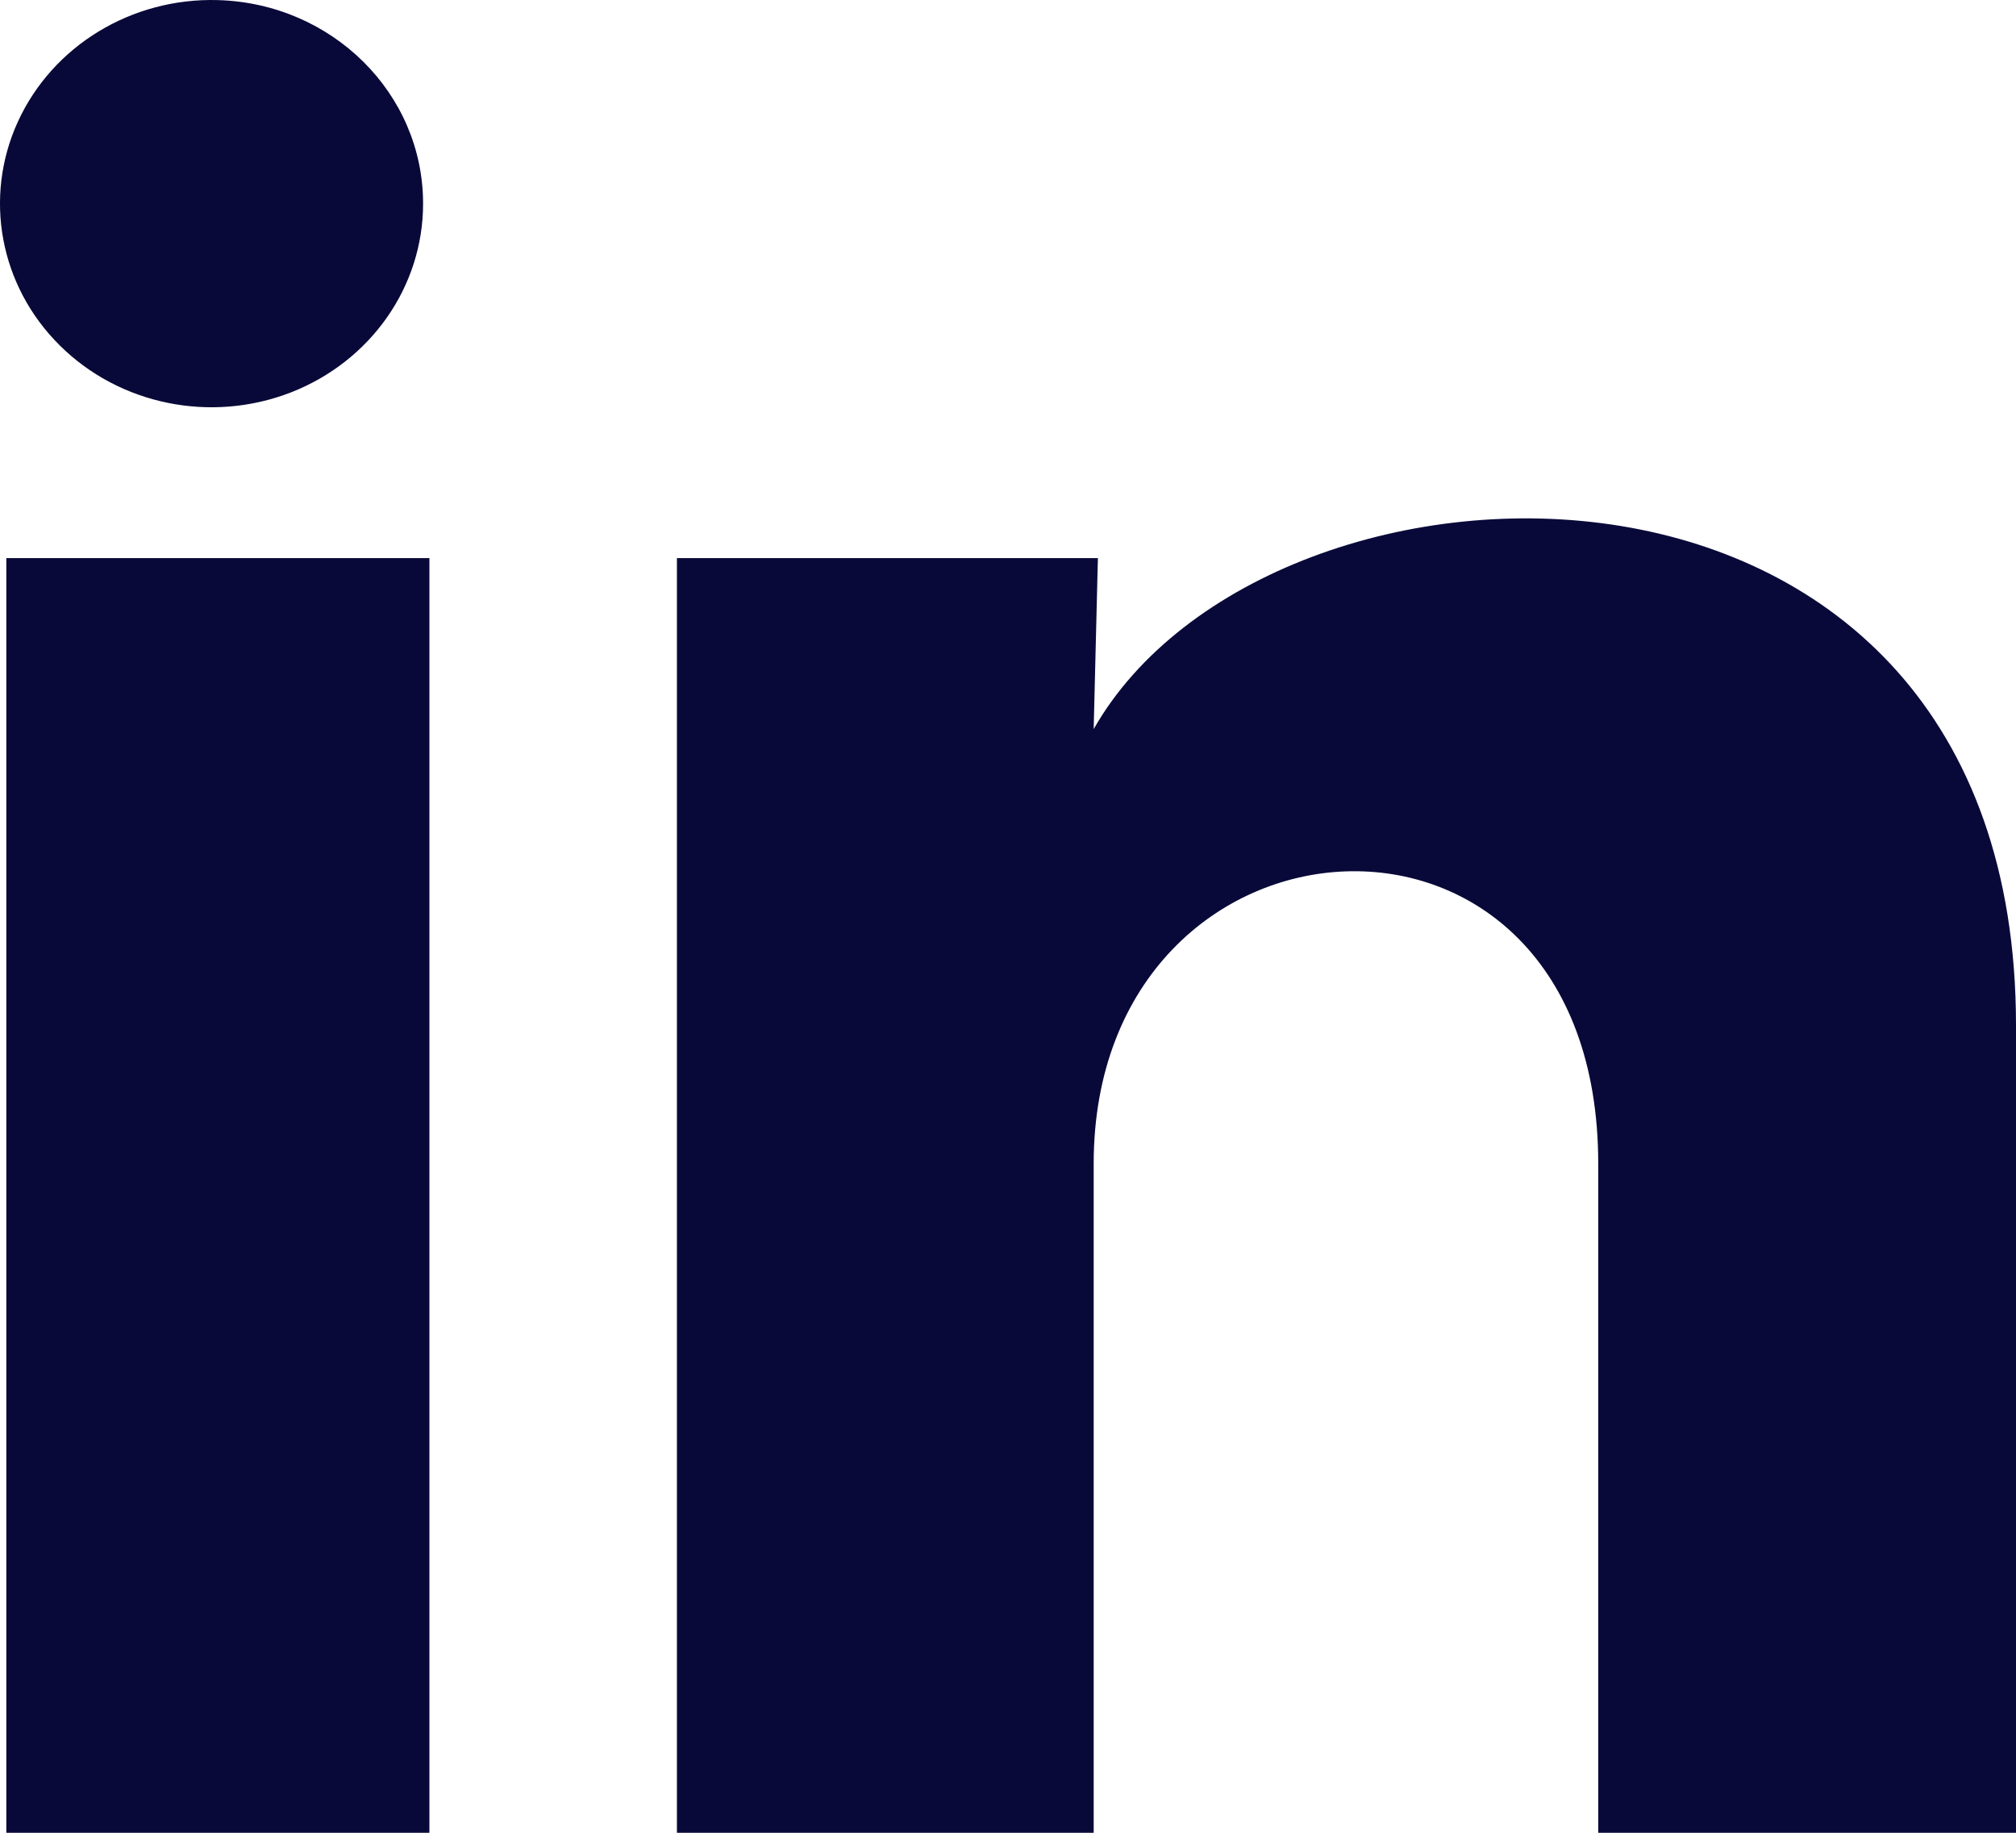 <svg width="22" height="20" viewBox="0 0 22 20" fill="none" xmlns="http://www.w3.org/2000/svg">
<path d="M4.617 2.223C4.617 3.128 4.046 3.942 3.175 4.282C2.304 4.621 1.306 4.419 0.652 3.769C-0.003 3.12 -0.183 2.153 0.196 1.326C0.576 0.498 1.438 -0.026 2.378 0.001C3.626 0.037 4.618 1.021 4.617 2.223ZM4.686 6.09H0.069V20H4.686V6.09ZM11.981 6.09H7.387V20H11.935V12.7C11.935 8.634 17.441 8.256 17.441 12.7V20H22V11.189C22 4.334 13.851 4.59 11.935 7.956L11.981 6.09Z" fill="#090939"/>
</svg>
